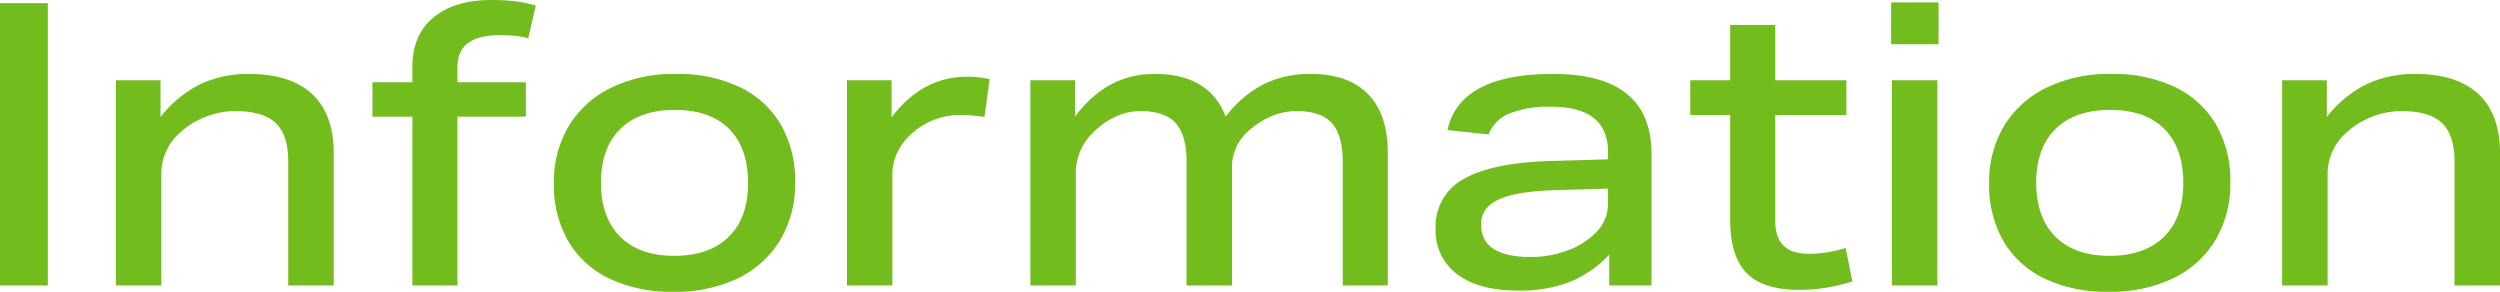 <svg xmlns="http://www.w3.org/2000/svg" width="505.84" height="59.04" viewBox="0 0 505.84 59.04">
  <path id="パス_3150" data-name="パス 3150" d="M7.44-57.12h9.68V0H7.44Zm23.44,15.6h9.04v7.44a23.365,23.365,0,0,1,8.12-6.68,22.657,22.657,0,0,1,9.72-2.04q8.48,0,12.84,4.08T74.96-26.8V0h-9.2V-25.12q0-5.28-2.52-7.72t-8.2-2.44a16.322,16.322,0,0,0-6,1.16,16.083,16.083,0,0,0-5.12,3.16,11.1,11.1,0,0,0-3.84,8.32V0h-9.2Zm60,7.36H82.8v-6.96h8.08v-3.2q0-6.32,4.24-9.88t11.76-3.56a42.432,42.432,0,0,1,4.6.24,24.778,24.778,0,0,1,4.36.88L114.32-50a13.975,13.975,0,0,0-2.72-.52q-1.36-.12-3.04-.12-8.56,0-8.56,6.4v3.12h13.84v6.96H100V0H90.88Zm28.64,13.52a21.906,21.906,0,0,1,3.04-11.68,20.52,20.52,0,0,1,8.6-7.72,28.9,28.9,0,0,1,13-2.76,29.156,29.156,0,0,1,12.92,2.64,19.249,19.249,0,0,1,8.32,7.56,22.55,22.55,0,0,1,2.92,11.72,22.115,22.115,0,0,1-3.04,11.72,20.223,20.223,0,0,1-8.56,7.72,29.2,29.2,0,0,1-13.04,2.72A29.218,29.218,0,0,1,130.8-1.36a19.2,19.2,0,0,1-8.36-7.56A22.55,22.55,0,0,1,119.52-20.64Zm9.52-.16q0,7.04,3.88,10.92T143.84-6q7.12,0,11.04-3.84t3.92-10.88q0-7.12-3.84-10.96T144-35.52q-7.12,0-11.04,3.84T129.04-20.8ZM178.8-41.52h9.04V-34q6.16-8.24,15.36-8.24a21.327,21.327,0,0,1,4.48.48l-1.04,7.68a26.533,26.533,0,0,0-4.32-.4A14.466,14.466,0,0,0,192-30.8a12.006,12.006,0,0,0-3,3.88,10.286,10.286,0,0,0-1,4.44V0h-9.2Zm37.12,0h9.04v7.36q6.4-8.64,16.08-8.64,11.12,0,14.4,8.64a22.983,22.983,0,0,1,7.68-6.56,21.007,21.007,0,0,1,9.52-2.08q7.6,0,11.6,4.08t4,11.92V0h-9.12V-25.12q0-5.28-2.2-7.72t-7.08-2.44a13.023,13.023,0,0,0-5.16,1.04,16.65,16.65,0,0,0-4.52,2.88,9.556,9.556,0,0,0-3.44,7.44V0h-9.2V-25.12q0-5.28-2.2-7.72t-7.08-2.44a12.044,12.044,0,0,0-5.08,1.12,15.581,15.581,0,0,0-4.52,3.2,11.286,11.286,0,0,0-3.52,8.24V0h-9.2Zm82,29.92a10.8,10.8,0,0,1,5.72-9.96q5.72-3.32,18.04-3.64l11.12-.32v-1.44q0-9.2-11.44-9.2a21.6,21.6,0,0,0-8.52,1.36,7.537,7.537,0,0,0-4.2,4.24l-8.32-.88Q302.8-42.8,321.68-42.8q19.92,0,19.92,16.16V0h-8.56V-6.24a22.573,22.573,0,0,1-8.08,5.56,28.023,28.023,0,0,1-10.24,1.72q-8,0-12.4-3.28A10.976,10.976,0,0,1,297.92-11.6Zm9.2-.72q0,6.56,10.08,6.56a21.116,21.116,0,0,0,7.4-1.32,15.3,15.3,0,0,0,5.88-3.76,8.13,8.13,0,0,0,2.32-5.8V-19.6l-10.8.32q-7.76.24-11.32,1.88T307.12-12.32Zm50.4-.96v-21.2h-8.08v-7.04h8.08v-11.2h9.12v11.2h14.4v7.04h-14.4v21.52q0,6.56,6.8,6.56a24.892,24.892,0,0,0,7.44-1.2l1.36,6.8a43.118,43.118,0,0,1-5.2,1.24,33.135,33.135,0,0,1-5.6.44q-7.28,0-10.6-3.4T357.52-13.28Zm32.72-28.24h9.2V0h-9.2Zm-.16-15.76h9.6v8.48h-9.6Zm19.84,36.64a21.906,21.906,0,0,1,3.04-11.68,20.52,20.52,0,0,1,8.6-7.72,28.9,28.9,0,0,1,13-2.76,29.156,29.156,0,0,1,12.92,2.64,19.249,19.249,0,0,1,8.32,7.56,22.55,22.55,0,0,1,2.92,11.72,22.115,22.115,0,0,1-3.04,11.72,20.223,20.223,0,0,1-8.56,7.72,29.2,29.2,0,0,1-13.04,2.72A29.218,29.218,0,0,1,421.2-1.36a19.2,19.2,0,0,1-8.36-7.56A22.55,22.55,0,0,1,409.92-20.64Zm9.52-.16q0,7.04,3.88,10.92T434.24-6q7.12,0,11.04-3.84t3.92-10.88q0-7.12-3.84-10.96T434.4-35.52q-7.12,0-11.04,3.84T419.44-20.8ZM469.2-41.52h9.04v7.44a23.365,23.365,0,0,1,8.12-6.68,22.657,22.657,0,0,1,9.72-2.04q8.48,0,12.84,4.08t4.36,11.92V0h-9.2V-25.12q0-5.28-2.52-7.72t-8.2-2.44a16.322,16.322,0,0,0-6,1.16,16.083,16.083,0,0,0-5.12,3.16,11.1,11.1,0,0,0-3.84,8.32V0h-9.2Z" transform="translate(-7.44 57.76)" fill="#73bc1e"/>
</svg>
